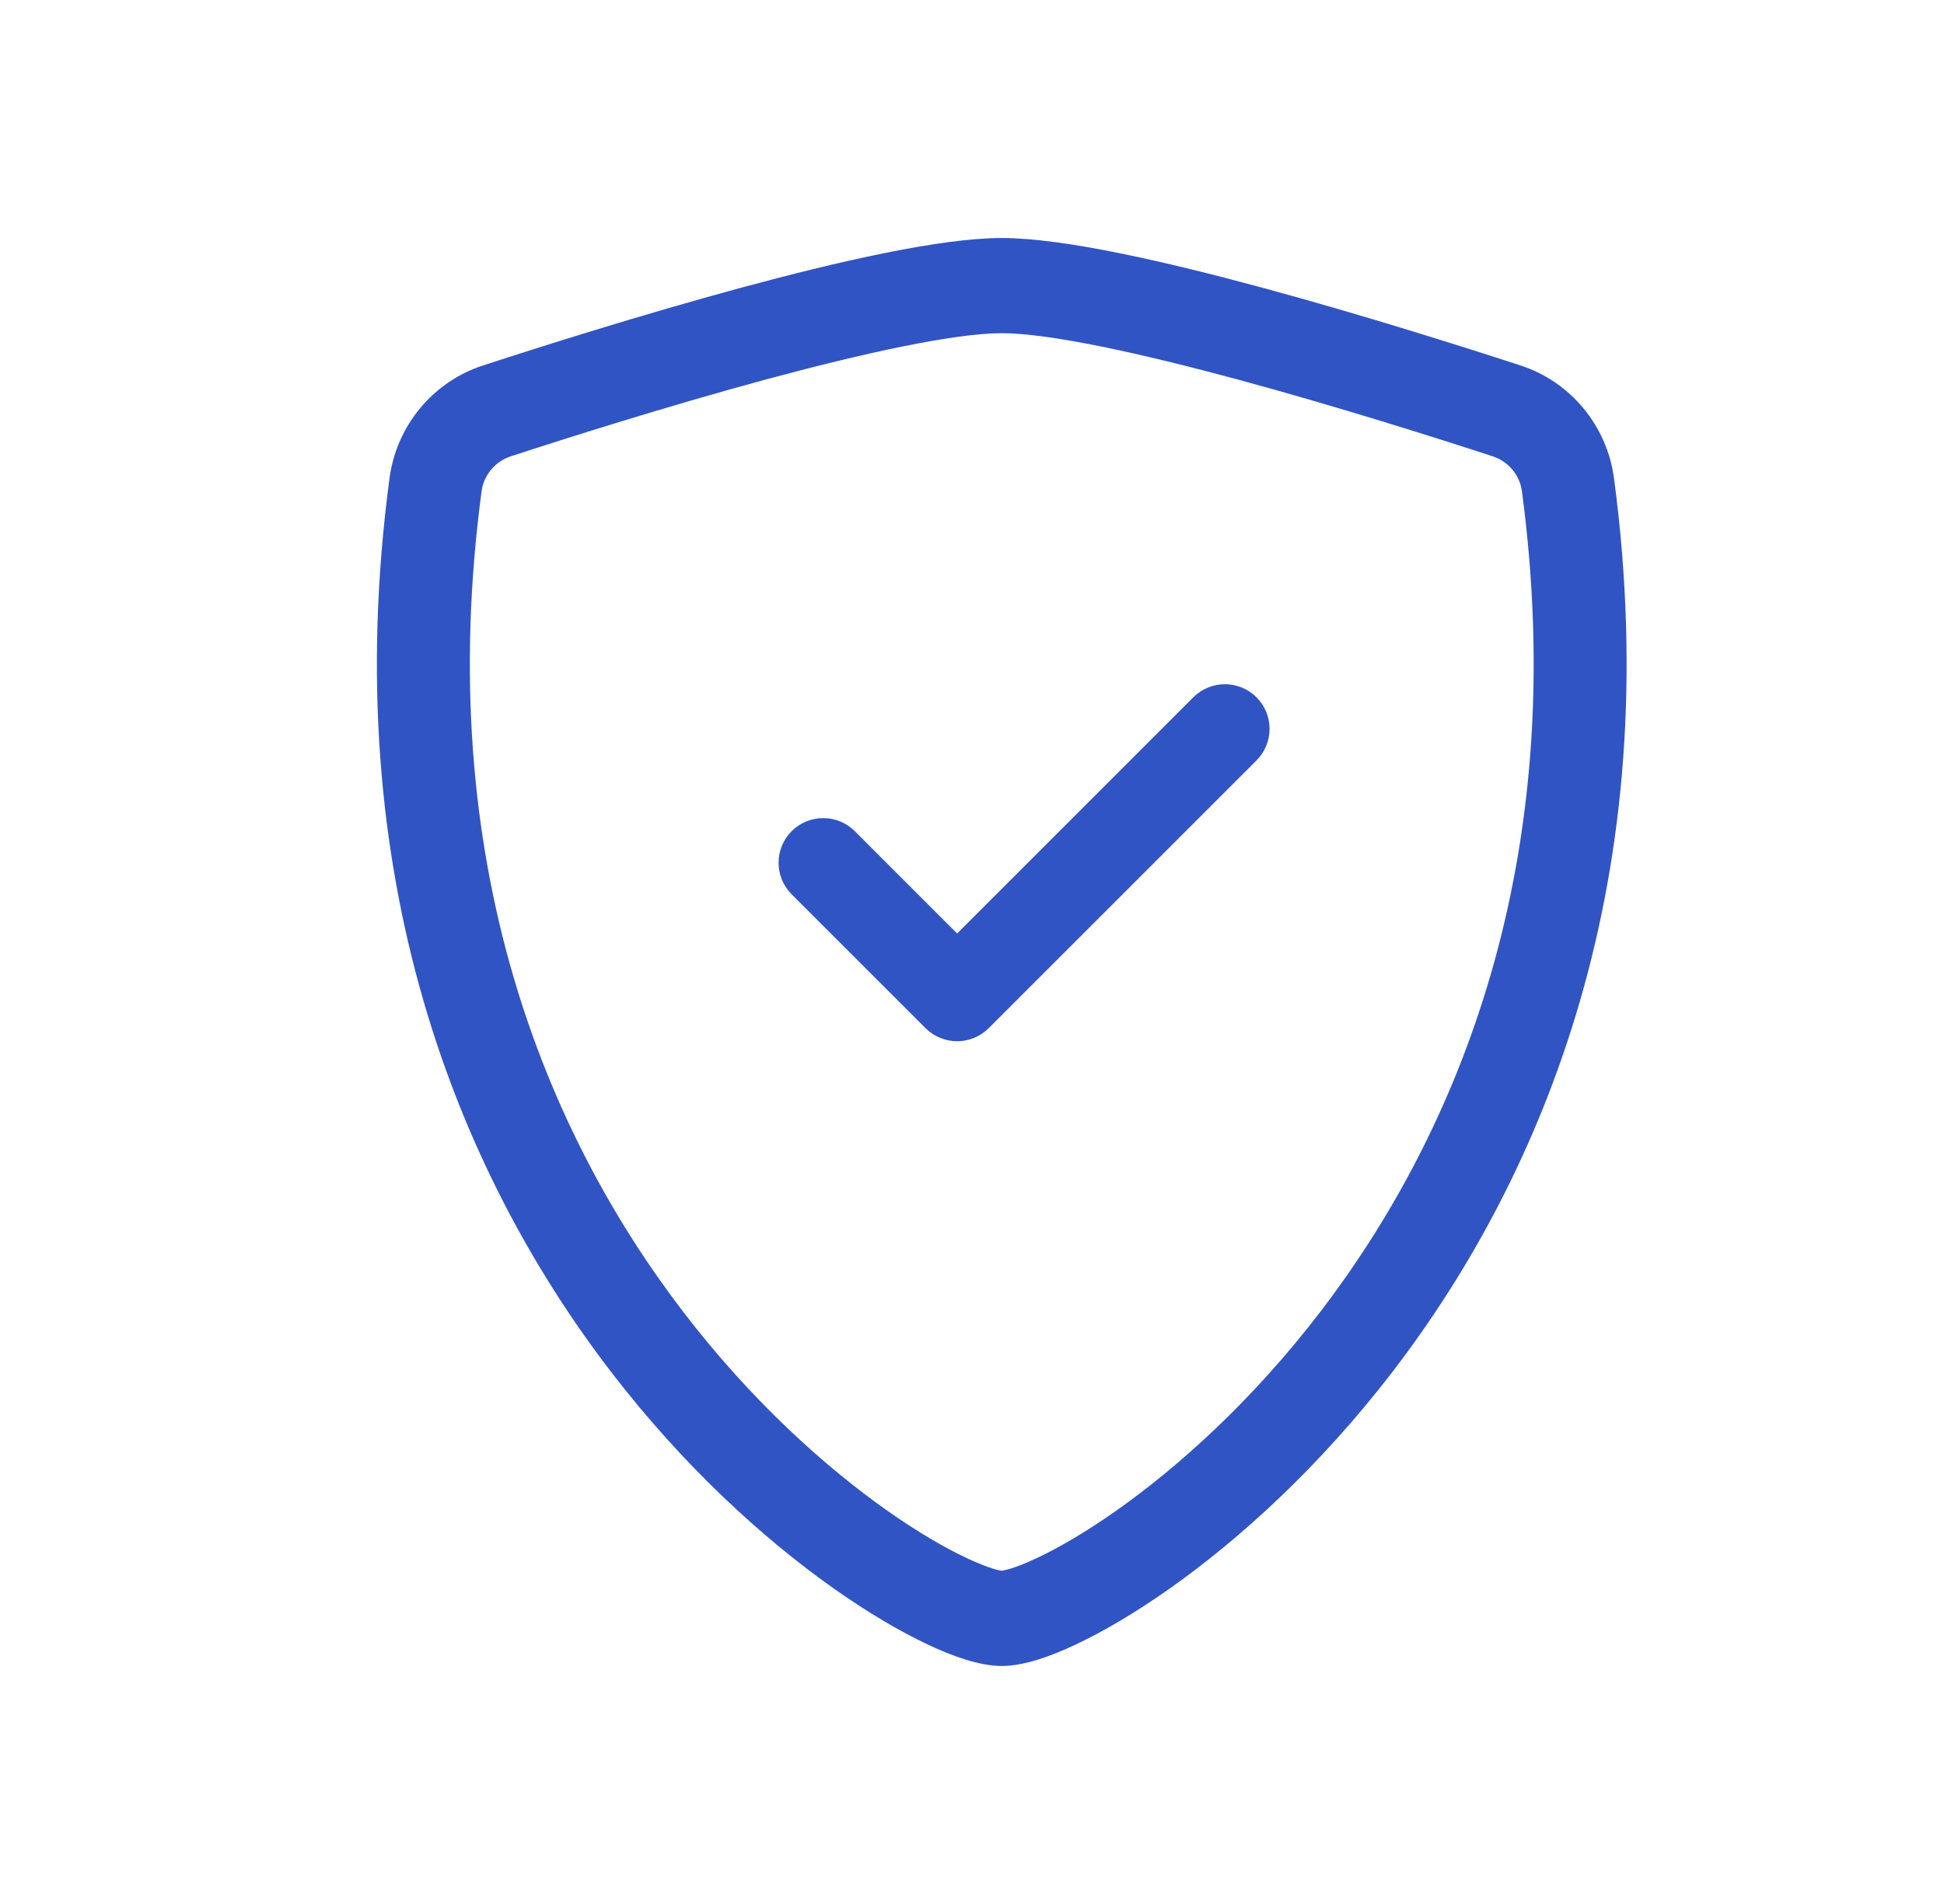 <svg width="49" height="48" viewBox="0 0 49 48" fill="none" xmlns="http://www.w3.org/2000/svg">
<g id="shield">
<g id="Vector">
<path d="M19.26 9.579C16.817 10.242 14.342 11.025 12.878 11.503C12.475 11.634 12.192 11.983 12.139 12.382C10.893 21.734 13.772 28.56 17.208 33.055C18.933 35.311 20.799 36.98 22.355 38.078C23.134 38.627 23.822 39.024 24.363 39.278C24.634 39.406 24.855 39.492 25.023 39.544C25.162 39.587 25.233 39.597 25.25 39.599C25.267 39.597 25.338 39.587 25.477 39.544C25.645 39.492 25.866 39.406 26.137 39.278C26.678 39.024 27.366 38.627 28.145 38.078C29.701 36.98 31.567 35.311 33.292 33.055C36.728 28.56 39.608 21.734 38.361 12.382C38.308 11.983 38.025 11.634 37.622 11.503C36.158 11.025 33.683 10.242 31.24 9.579C28.741 8.902 26.444 8.4 25.25 8.4C24.056 8.4 21.759 8.902 19.26 9.579ZM18.661 7.259C21.104 6.597 23.699 6 25.25 6C26.801 6 29.396 6.597 31.839 7.259C34.337 7.936 36.853 8.733 38.333 9.216C39.568 9.619 40.503 10.711 40.682 12.057C42.025 22.131 38.912 29.596 35.136 34.535C33.256 36.995 31.212 38.828 29.473 40.055C28.604 40.667 27.799 41.137 27.115 41.459C26.483 41.757 25.807 42 25.25 42C24.693 42 24.017 41.757 23.385 41.459C22.701 41.137 21.896 40.667 21.027 40.055C19.288 38.828 17.244 36.995 15.364 34.535C11.588 29.596 8.475 22.131 9.818 12.057C9.997 10.711 10.932 9.619 12.167 9.216C13.647 8.733 16.163 7.936 18.661 7.259Z" fill="#3154C4"/>
<path d="M31.671 17.579C32.11 18.019 32.11 18.731 31.671 19.171L24.921 25.921C24.709 26.131 24.423 26.25 24.125 26.25C23.827 26.25 23.541 26.131 23.329 25.921L19.954 22.546C19.515 22.106 19.515 21.394 19.954 20.954C20.394 20.515 21.106 20.515 21.546 20.954L24.125 23.534L30.079 17.579C30.519 17.14 31.231 17.14 31.671 17.579Z" fill="#3154C4"/>
</g>
</g>
</svg>
